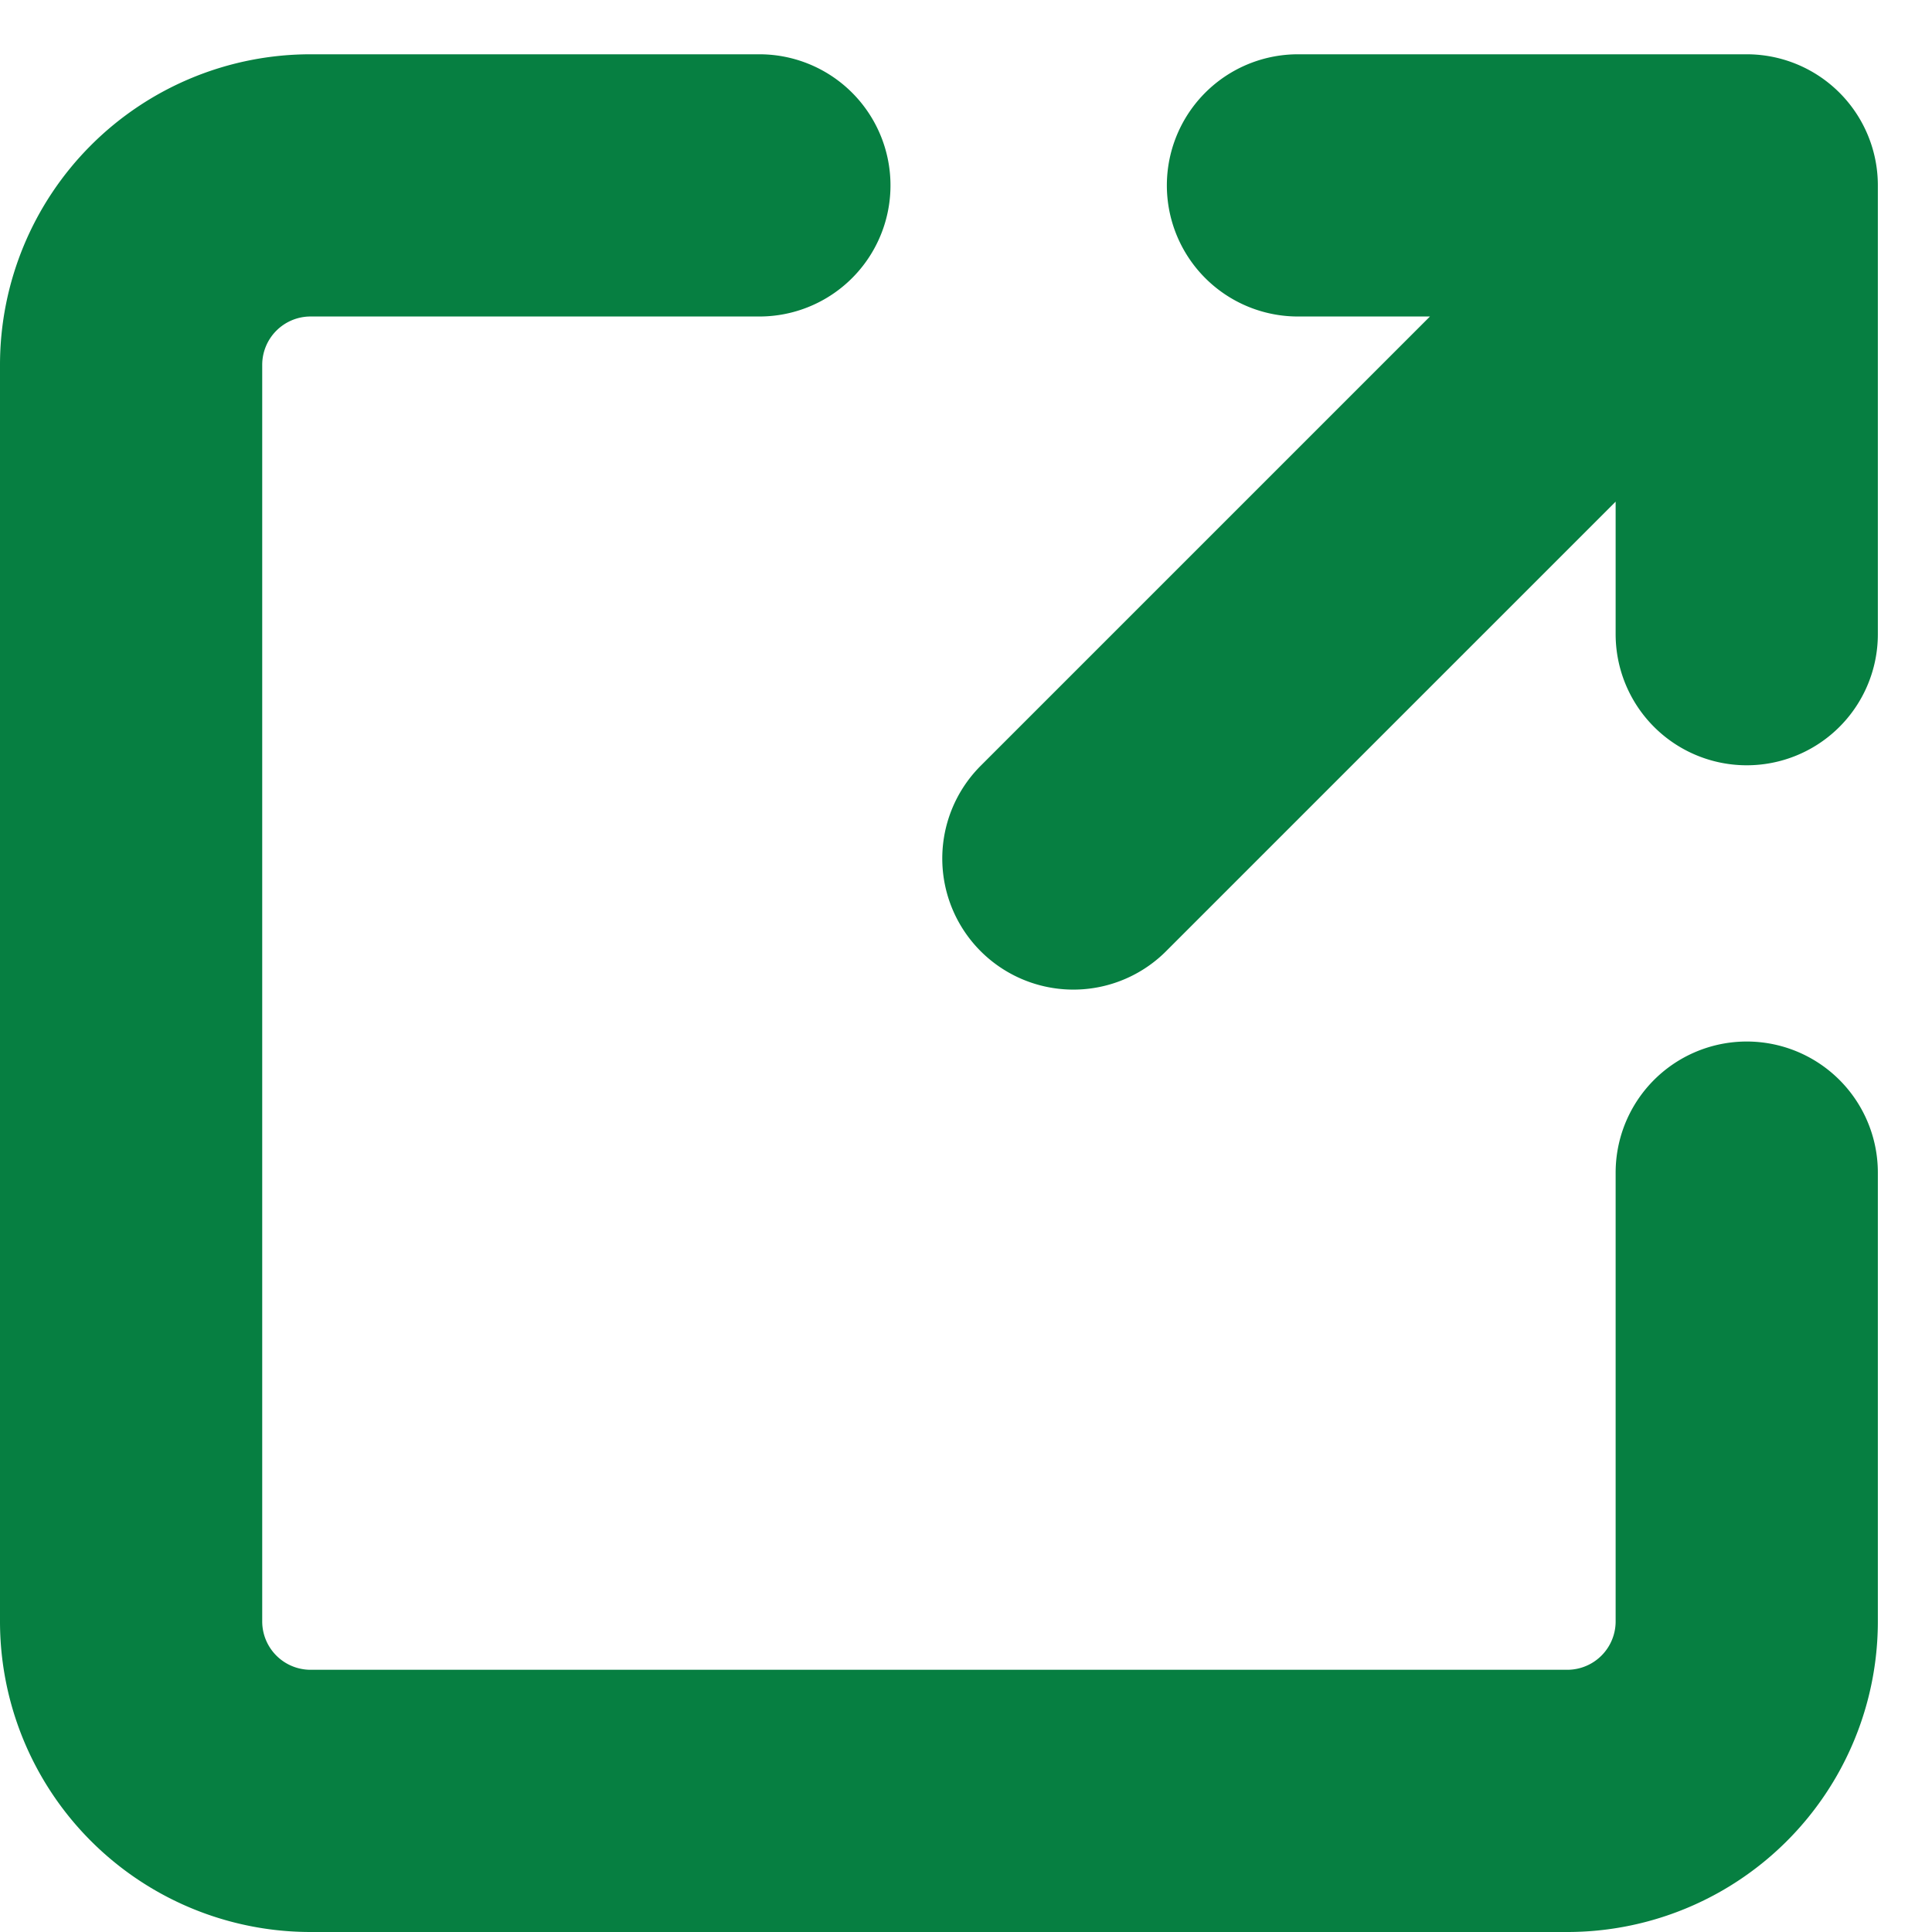 <svg xmlns="http://www.w3.org/2000/svg" width="14.736" height="14.736"><path data-name="Icon akar-link-out" d="M8.187 6.548l5.134-5.134m-3.421 0h3.423v3.423m0 4.107v3.423a1.369 1.369 0 01-1.369 1.369H2.369A1.369 1.369 0 011 12.366V2.783a1.369 1.369 0 011.369-1.369h3.423" fill="none" stroke="#067f41" stroke-linecap="round" stroke-linejoin="round" stroke-width="2"/></svg>
